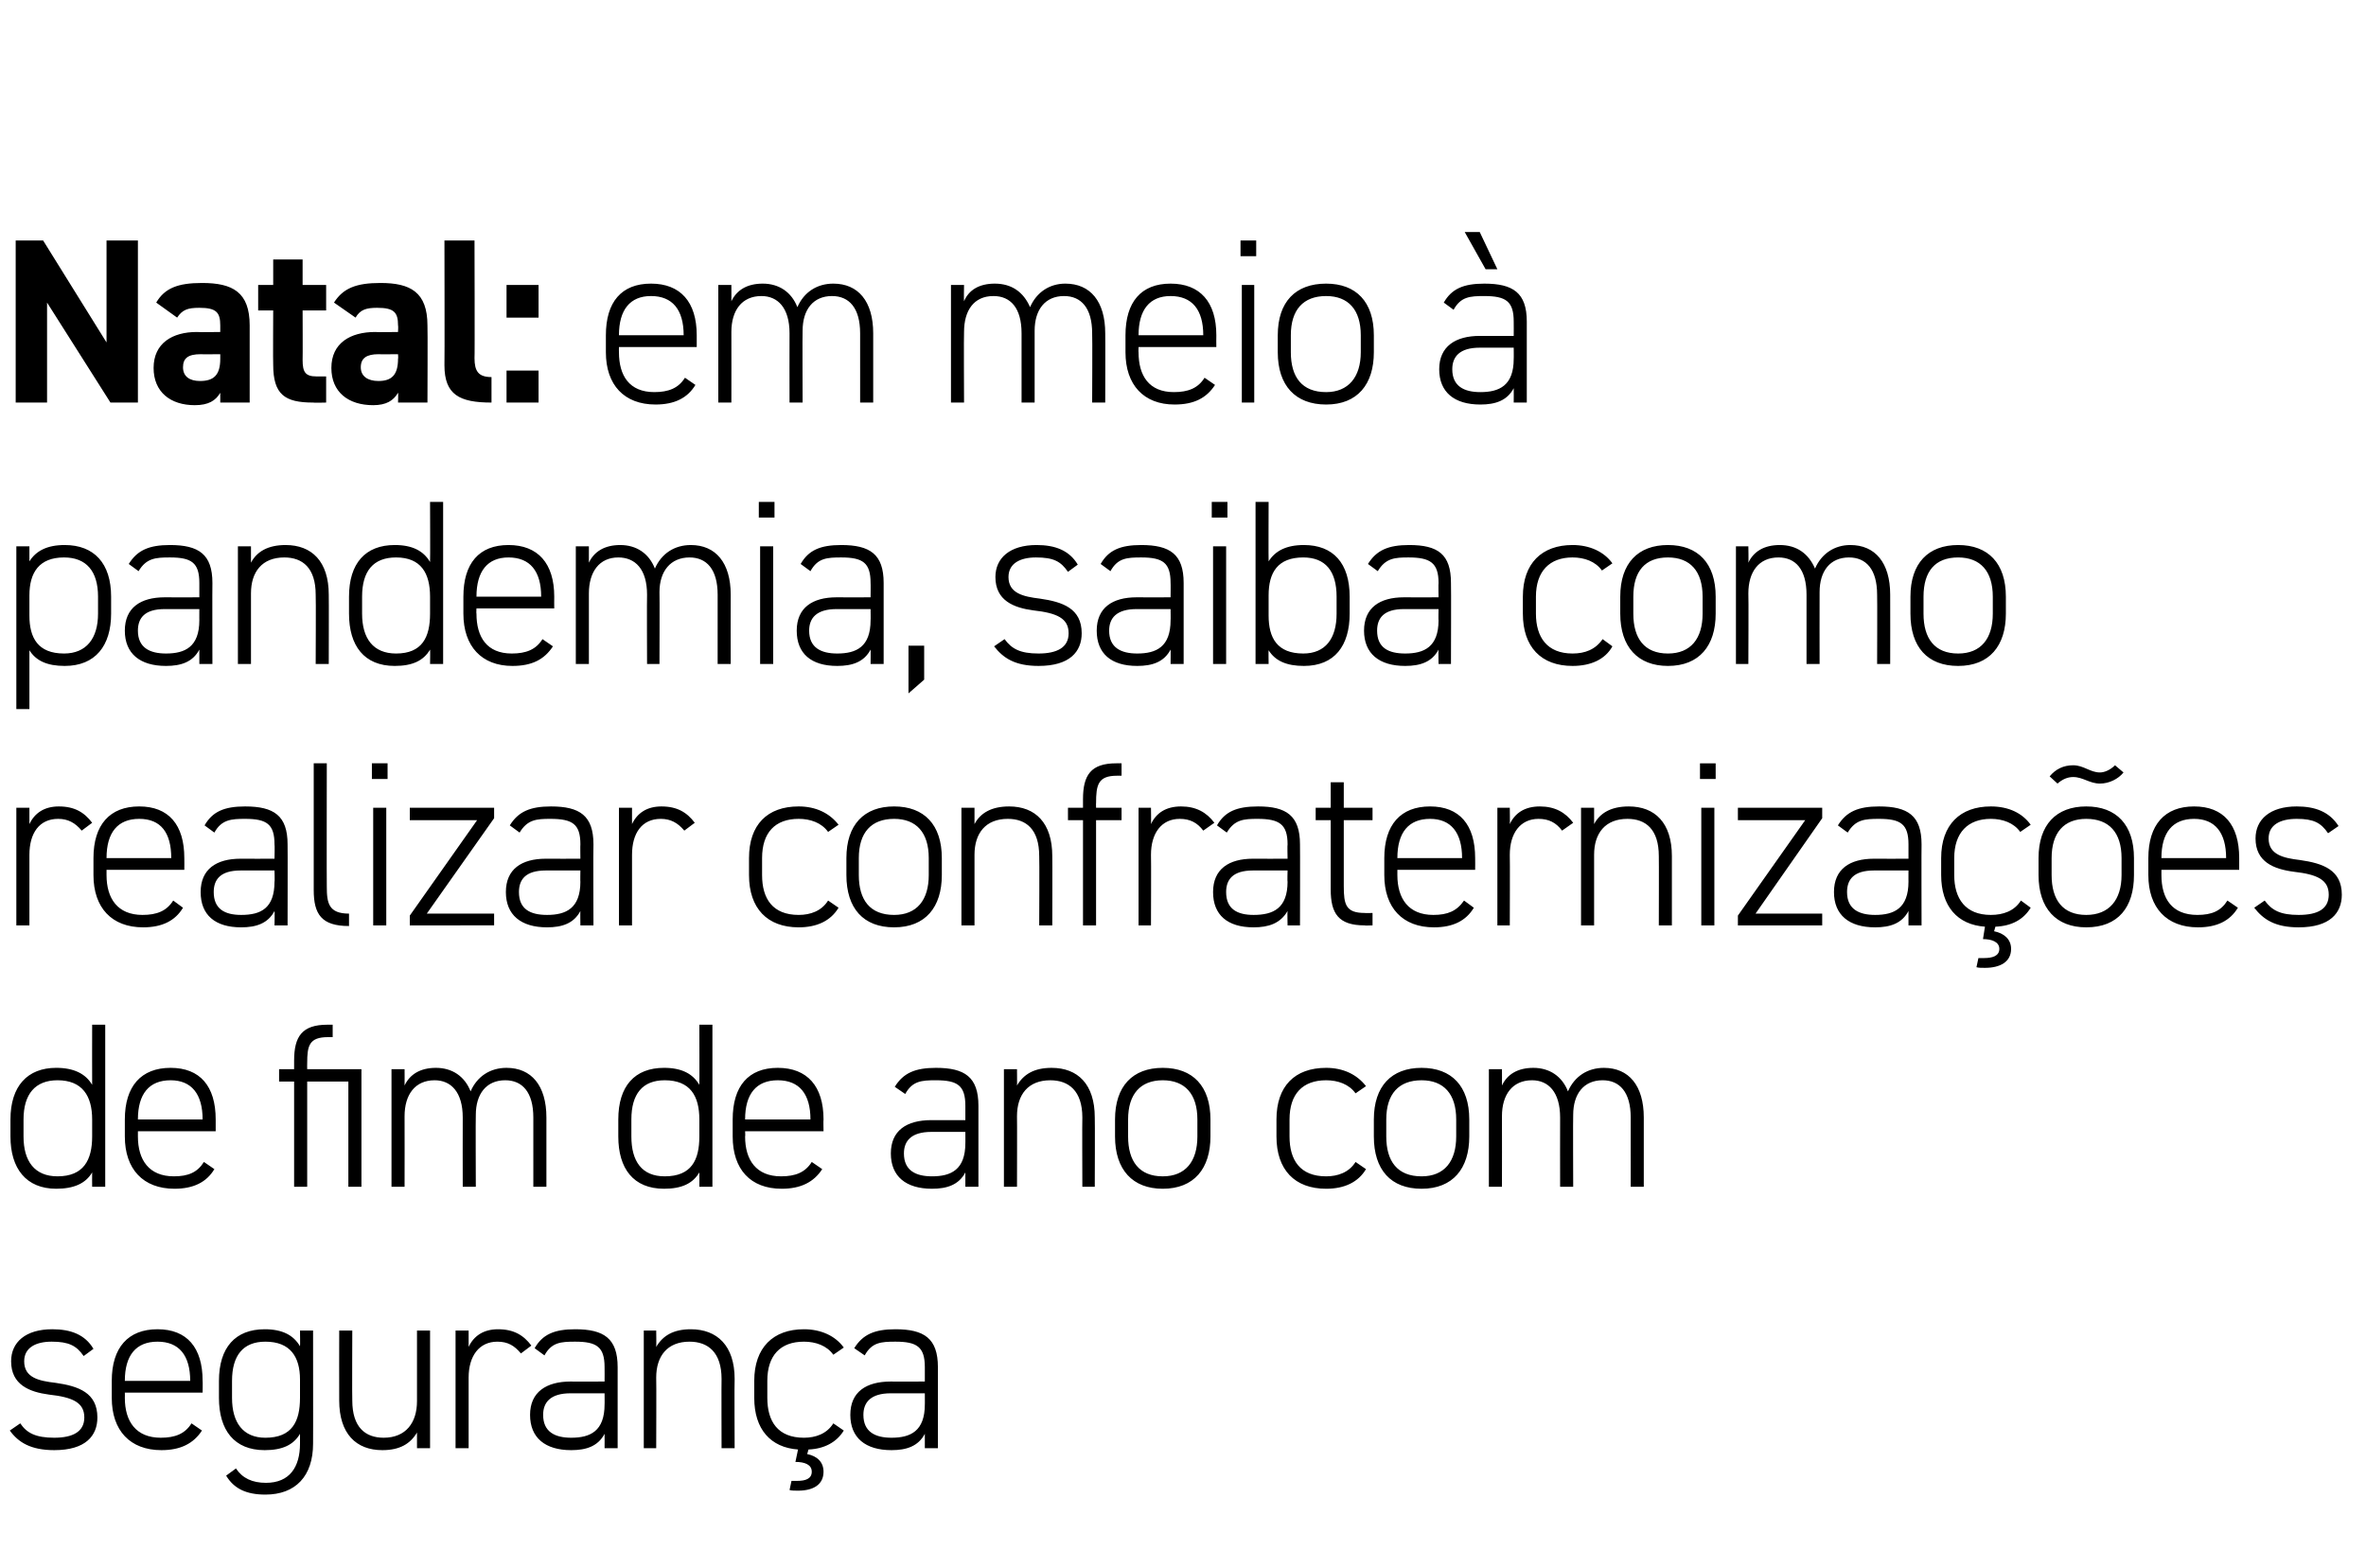 <?xml version="1.0" standalone="no"?><!DOCTYPE svg PUBLIC "-//W3C//DTD SVG 1.1//EN" "http://www.w3.org/Graphics/SVG/1.1/DTD/svg11.dtd"><svg xmlns="http://www.w3.org/2000/svg" version="1.1" width="362px" height="240px" viewBox="0 -1 362 240" style="top:-1px"><desc>Natal: em meio à pandemia, saiba como realizar confraternizações de fim de ano com segurança</desc><defs/><g id="Polygon25626"><path d="m12.8 206.5c-1.1-1.6-2.3-2.2-4.9-2.2c-2.4 0-4.2.9-4.2 3c0 2.5 2.2 3 4.8 3.3c3.5.5 6.4 1.5 6.4 5.3c0 2.8-1.8 5-6.6 5c-3.6 0-5.5-1.2-6.8-3l1.6-1.1c1 1.5 2.4 2.2 5.2 2.2c2.8 0 4.6-.9 4.6-3.1c0-2.3-1.8-3.1-5.4-3.5c-3-.4-5.8-1.5-5.8-5.1c0-2.9 2.2-4.9 6.3-4.9c2.8 0 5 .8 6.3 3l-1.5 1.1zm6.3 5.6s.02.81 0 .8c0 3.6 1.7 6.1 5.5 6.1c2.2 0 3.7-.6 4.7-2.2l1.6 1.1c-1.3 2-3.3 3-6.2 3c-4.8 0-7.6-3-7.6-8v-2.6c0-5.1 2.5-7.9 7-7.9c4.5 0 6.9 2.8 6.9 7.9c.03.01 0 1.8 0 1.8H19.1zm0-1.8h10s-.05.01 0 0c0-3.9-1.7-6-5-6c-3.3 0-5 2.1-5 6c.02.01 0 0 0 0zm14.4 0c0-5.1 2.5-7.9 7-7.9c2.7 0 4.4.9 5.4 2.6c.04-.01 0-2.4 0-2.4h2s.02 17.33 0 17.3c0 5-2.7 7.8-7.3 7.8c-2.9 0-4.8-.9-6-2.9l1.5-1.1c1 1.5 2.5 2.2 4.6 2.2c3.6 0 5.2-2.4 5.2-6v-1.5c-1 1.7-2.7 2.5-5.4 2.5c-4.7 0-7-3.1-7-8v-2.6zm12.4 2.6v-2.8c0-3.5-1.5-5.8-5.3-5.8c-3.4 0-5.1 2.1-5.1 6v2.6c0 3.8 1.7 6.1 5.1 6.1c4.1 0 5.3-2.5 5.3-6.1zm19.9 7.7h-2v-2.4c-1 1.7-2.6 2.7-5.3 2.7c-4 0-6.6-2.5-6.6-7.6c-.02 0 0-10.7 0-10.7h2s-.04 10.7 0 10.7c0 4.1 2 5.7 4.8 5.7c3.4 0 5.1-2.3 5.1-5.6v-10.8h2v18zm5.9-10.8v10.8h-2v-18h2s.01 2.49 0 2.5c.8-1.7 2.3-2.7 4.5-2.7c2.4 0 3.9.9 5.1 2.5l-1.6 1.2c-1-1.2-2-1.8-3.6-1.8c-2.8 0-4.4 2.2-4.4 5.5zm15.6.6c-.04.02 5.2 0 5.2 0c0 0 .02-2.21 0-2.2c0-3.1-1.2-3.9-4.5-3.9c-2.2 0-3.6.1-4.7 2.1l-1.5-1.1c1.2-2.1 3-2.9 6.2-2.9c4.4 0 6.5 1.4 6.5 5.8v12.4h-2s.02-2.19 0-2.2c-1 1.9-2.8 2.5-5.1 2.5c-4 0-6.3-1.9-6.3-5.4c0-3.5 2.5-5.1 6.2-5.1zm5.2 1.8h-5.2c-3.1 0-4.2 1.4-4.2 3.3c0 2.6 1.8 3.5 4.3 3.5c2.9 0 5.1-1 5.1-5.1c.02.05 0-1.7 0-1.7zm6-9.6h1.9s.04 2.49 0 2.5c1-1.7 2.6-2.7 5.3-2.7c4 0 6.7 2.5 6.7 7.6c-.05-.01 0 10.6 0 10.6h-2s-.03-10.57 0-10.6c0-4.1-2.1-5.7-4.9-5.7c-3.4 0-5.1 2.2-5.1 5.5c.04.05 0 10.8 0 10.8h-1.9v-18zm23.6 18.2c-4.2-.3-6.7-3.1-6.7-7.9v-2.6c0-5.1 2.9-7.9 7.6-7.9c2.6 0 4.8 1 6.1 2.8l-1.6 1.1c-1-1.4-2.7-2-4.5-2c-3.6 0-5.6 2.1-5.6 6v2.6c0 3.6 1.6 6.1 5.6 6.1c1.8 0 3.5-.6 4.5-2.2l1.6 1.1c-1.1 1.8-3 2.8-5.4 2.9l-.2.7c1.5.3 2.5 1.2 2.5 2.7c0 2-1.6 2.9-3.9 2.9c-.5 0-1 0-1.3-.1l.3-1.4h.9c1.2 0 2.2-.3 2.2-1.4c0-1.1-1.1-1.5-2.5-1.5l.4-1.9zm14.2-10.4c-.04.02 5.2 0 5.2 0c0 0 .01-2.21 0-2.2c0-3.1-1.2-3.9-4.5-3.9c-2.2 0-3.6.1-4.7 2.1l-1.6-1.1c1.3-2.1 3.1-2.9 6.3-2.9c4.4 0 6.5 1.4 6.5 5.8v12.4h-2s.01-2.19 0-2.2c-1 1.9-2.8 2.5-5.1 2.5c-4 0-6.3-1.9-6.3-5.4c0-3.5 2.4-5.1 6.2-5.1zm5.2 1.8h-5.2c-3.1 0-4.2 1.4-4.2 3.3c0 2.6 1.8 3.5 4.3 3.5c2.9 0 5.1-1 5.1-5.1c.01.05 0-1.7 0-1.7z" stroke="none" fill="#000"/></g><g id="Polygon25625"><path d="m14.1 155.8h2v24.8h-2s-.02-2.15 0-2.2c-1 1.7-2.8 2.5-5.5 2.5c-4.6 0-7-3.1-7-8v-2.6c0-5.1 2.6-7.9 7-7.9c2.7 0 4.5.9 5.5 2.6c-.02-.01 0-9.2 0-9.2zm0 17.1v-2.6c0-3.6-1.5-6-5.3-6c-3.4 0-5.2 2.1-5.2 6v2.6c0 3.8 1.7 6.1 5.2 6.1c4 0 5.3-2.5 5.3-6.1zm7-.8v.8c0 3.6 1.7 6.1 5.5 6.1c2.2 0 3.6-.6 4.6-2.2l1.6 1.1c-1.2 2-3.2 3-6.1 3c-4.8 0-7.6-3-7.6-8v-2.6c0-5.1 2.5-7.9 7-7.9c4.5 0 6.9 2.8 6.9 7.9c.01.01 0 1.8 0 1.8H21.1zm0-1.8h9.9s.03.01 0 0c0-3.9-1.7-6-4.9-6c-3.3 0-5 2.1-5 6c0 .01 0 0 0 0zm32.2-5.8H47v16.1h-2v-16.1h-2.3v-1.9h2.3v-1.3c0-3.7 1.2-5.5 5.1-5.5h.8v1.9h-.7c-2.9 0-3.2 1.3-3.2 4c-.02.01 0 .9 0 .9h8.3v18h-2v-16.1zm6.6-1.9h2s.02 2.49 0 2.5c.8-1.7 2.4-2.7 4.8-2.7c2.5 0 4.4 1.3 5.3 3.6c1-2.3 3-3.6 5.5-3.6c3.8 0 6.1 2.7 6.1 7.6v10.6h-2V170c0-3.9-1.7-5.7-4.3-5.7c-2.9 0-4.5 2.1-4.5 5.3c-.04-.01 0 11 0 11h-2s-.02-10.57 0-10.6c0-3.9-1.8-5.7-4.3-5.7c-3 0-4.6 2.2-4.6 5.5c.02.05 0 10.8 0 10.8h-2v-18zm47.1-6.8h2v24.8h-2s.03-2.15 0-2.2c-1 1.7-2.7 2.5-5.4 2.5c-4.7 0-7-3.1-7-8v-2.6c0-5.1 2.5-7.9 7-7.9c2.7 0 4.4.9 5.4 2.6c.03-.01 0-9.2 0-9.2zm0 17.1v-2.6c0-3.6-1.4-6-5.3-6c-3.4 0-5.1 2.1-5.1 6v2.6c0 3.8 1.6 6.1 5.1 6.1c4.1 0 5.3-2.5 5.3-6.1zm7-.8s.05.81 0 .8c0 3.6 1.7 6.1 5.5 6.1c2.2 0 3.7-.6 4.7-2.2l1.6 1.1c-1.3 2-3.3 3-6.2 3c-4.8 0-7.5-3-7.5-8v-2.6c0-5.1 2.4-7.9 6.9-7.9c4.5 0 7 2.8 7 7.9c-.04.01 0 1.8 0 1.8h-12zm0-1.8h10s-.02.01 0 0c0-3.9-1.7-6-5-6c-3.3 0-5 2.1-5 6c.05.01 0 0 0 0zm28.5.1c-.05.02 5.2 0 5.2 0c0 0 .01-2.21 0-2.2c0-3.1-1.2-3.9-4.5-3.9c-2.2 0-3.6.1-4.7 2.1l-1.6-1.1c1.3-2.1 3.1-2.9 6.3-2.9c4.4 0 6.5 1.4 6.5 5.8v12.4h-2s.01-2.19 0-2.2c-1 1.9-2.8 2.5-5.1 2.5c-4 0-6.3-1.9-6.3-5.4c0-3.5 2.4-5.1 6.2-5.1zm5.2 1.8h-5.2c-3.1 0-4.2 1.4-4.2 3.3c0 2.6 1.8 3.5 4.3 3.5c2.9 0 5.1-1 5.1-5.1c.01.05 0-1.7 0-1.7zm5.9-9.6h2s.03 2.49 0 2.5c1-1.7 2.6-2.7 5.3-2.7c4 0 6.6 2.5 6.6 7.6c.04-.01 0 10.6 0 10.6h-1.9s-.04-10.57 0-10.6c0-4.1-2.1-5.7-4.9-5.7c-3.4 0-5.1 2.2-5.1 5.5c.03.05 0 10.8 0 10.8h-2v-18zm24.3 18.3c-4.6 0-7.3-2.9-7.3-8v-2.6c0-5.1 2.7-7.9 7.3-7.9c4.6 0 7.3 2.8 7.3 7.9v2.6c0 4.9-2.5 8-7.3 8zm5.3-10.6c0-3.9-1.9-6-5.3-6c-3.4 0-5.3 2.1-5.3 6v2.6c0 3.8 1.7 6.1 5.3 6.1c3.5 0 5.3-2.3 5.3-6.1v-2.6zm25.8 7.6c-1.2 2-3.3 3-6.1 3c-4.8 0-7.6-2.9-7.6-8v-2.6c0-5.1 2.8-7.9 7.6-7.9c2.6 0 4.7 1 6.1 2.8l-1.6 1.1c-1-1.4-2.7-2-4.5-2c-3.6 0-5.6 2.1-5.6 6v2.6c0 3.6 1.6 6.1 5.6 6.1c1.8 0 3.5-.6 4.5-2.2l1.6 1.1zm8.5 3c-4.7 0-7.3-2.9-7.3-8v-2.6c0-5.1 2.7-7.9 7.3-7.9c4.6 0 7.3 2.8 7.3 7.9v2.6c0 4.9-2.5 8-7.3 8zm5.3-10.6c0-3.9-1.9-6-5.3-6c-3.5 0-5.4 2.1-5.4 6v2.6c0 3.8 1.7 6.1 5.4 6.1c3.5 0 5.3-2.3 5.3-6.1v-2.6zm5-7.7h2s.02 2.49 0 2.5c.8-1.7 2.4-2.7 4.8-2.7c2.5 0 4.4 1.3 5.3 3.6c1-2.3 3-3.6 5.5-3.6c3.8 0 6.1 2.7 6.1 7.6v10.6h-2V170c0-3.9-1.7-5.7-4.3-5.7c-2.9 0-4.5 2.1-4.5 5.3c-.04-.01 0 11 0 11h-2s-.02-10.57 0-10.6c0-3.9-1.8-5.7-4.3-5.7c-3 0-4.6 2.2-4.6 5.5c.02.05 0 10.8 0 10.8h-2v-18z" stroke="none" fill="#000"/></g><g id="Polygon25624"><path d="m4.5 129.8v10.8h-2v-18h2v2.5c.8-1.7 2.3-2.7 4.5-2.7c2.4 0 3.9.9 5.1 2.5l-1.6 1.2c-1-1.2-2.1-1.8-3.6-1.8c-2.9 0-4.4 2.2-4.4 5.5zm11.8 2.3v.8c0 3.6 1.7 6.1 5.5 6.1c2.2 0 3.7-.6 4.7-2.2l1.5 1.1c-1.2 2-3.2 3-6.1 3c-4.8 0-7.6-3-7.6-8v-2.6c0-5.1 2.5-7.9 7-7.9c4.5 0 6.9 2.8 6.9 7.9c.02.01 0 1.8 0 1.8H16.3zm0-1.8h9.9s.04.01 0 0c0-3.9-1.6-6-4.9-6c-3.3 0-5 2.1-5 6c.01.01 0 0 0 0zm20.5.1c-.01.02 5.2 0 5.2 0c0 0 .05-2.21 0-2.2c0-3.1-1.2-3.9-4.5-3.9c-2.1 0-3.6.1-4.7 2.1l-1.5-1.1c1.2-2.1 3-2.9 6.2-2.9c4.4 0 6.5 1.4 6.5 5.8c.03-.01 0 12.4 0 12.4h-2s.05-2.19 0-2.2c-1 1.9-2.8 2.5-5.1 2.5c-4 0-6.2-1.9-6.2-5.4c0-3.5 2.4-5.1 6.1-5.1zm5.2 1.8h-5.2c-3.1 0-4.1 1.4-4.1 3.3c0 2.6 1.7 3.5 4.2 3.5c3 0 5.1-1 5.1-5.1c.05.05 0-1.7 0-1.7zm6-16.4h2s-.03 18.87 0 18.9c0 2.5.3 4.1 3.4 4.1v1.9c-4.2 0-5.4-1.8-5.4-5.5v-19.4zm9.1 6.8h2v18h-2v-18zm-.2-6.8h2.4v2.4h-2.4v-2.4zm16.1 8.7H62.7v-1.9h12.9v1.6l-10.3 14.6h10.3v1.8H62.7v-1.5L73 124.5zm10.5 5.9c.02.02 5.3 0 5.3 0c0 0-.03-2.21 0-2.2c0-3.1-1.2-3.9-4.6-3.9c-2.1 0-3.5.1-4.7 2.1l-1.5-1.1c1.3-2.1 3.1-2.9 6.3-2.9c4.4 0 6.5 1.4 6.5 5.8c-.05-.01 0 12.4 0 12.4h-2s-.03-2.19 0-2.2c-1 1.9-2.8 2.5-5.1 2.5c-4 0-6.3-1.9-6.3-5.4c0-3.5 2.4-5.1 6.1-5.1zm5.3 1.8h-5.3c-3.1 0-4.1 1.4-4.1 3.3c0 2.6 1.7 3.5 4.3 3.5c2.9 0 5.1-1 5.1-5.1c-.03.05 0-1.7 0-1.7zm7.9-2.4v10.8h-2v-18h2s-.01 2.49 0 2.5c.8-1.7 2.3-2.7 4.5-2.7c2.4 0 3.9.9 5.1 2.5l-1.6 1.2c-1-1.2-2.1-1.8-3.6-1.8c-2.9 0-4.4 2.2-4.4 5.5zm31.6 8.1c-1.2 2-3.3 3-6.1 3c-4.8 0-7.6-2.9-7.6-8v-2.6c0-5.1 2.8-7.9 7.6-7.9c2.6 0 4.7 1 6.1 2.8l-1.6 1.1c-1-1.4-2.7-2-4.5-2c-3.6 0-5.6 2.1-5.6 6v2.6c0 3.6 1.6 6.1 5.6 6.1c1.8 0 3.5-.6 4.5-2.2l1.6 1.1zm8.5 3c-4.7 0-7.3-2.9-7.3-8v-2.6c0-5.1 2.7-7.9 7.3-7.9c4.6 0 7.3 2.8 7.3 7.9v2.6c0 4.9-2.5 8-7.3 8zm5.3-10.6c0-3.9-1.9-6-5.3-6c-3.5 0-5.4 2.1-5.4 6v2.6c0 3.8 1.7 6.1 5.4 6.1c3.5 0 5.3-2.3 5.3-6.1v-2.6zm5-7.7h2s.01 2.49 0 2.5c.9-1.7 2.6-2.7 5.3-2.7c4 0 6.6 2.5 6.6 7.6c.03-.01 0 10.6 0 10.6h-2s.05-10.57 0-10.6c0-4.1-2-5.7-4.8-5.7c-3.4 0-5.1 2.2-5.1 5.5v10.8h-2v-18zm18.6 0v-1.3c0-3.7 1.2-5.5 5.1-5.5h.8v1.9h-.7c-2.9 0-3.2 1.4-3.2 4.2c-.02-.05 0 .7 0 .7h3.9v1.9h-3.9v16.1h-2v-16.1h-2.3v-1.9h2.3zm10.4 7.2c.04.01 0 10.8 0 10.8h-1.9v-18h1.9s.04 2.49 0 2.5c.8-1.7 2.3-2.7 4.6-2.7c2.3 0 3.9.9 5.1 2.5l-1.7 1.2c-.9-1.2-2-1.8-3.6-1.8c-2.8 0-4.4 2.2-4.4 5.5zm15.6.6c0 .02 5.3 0 5.3 0c0 0-.05-2.21 0-2.2c0-3.1-1.3-3.9-4.6-3.9c-2.1 0-3.5.1-4.7 2.1l-1.5-1.1c1.2-2.1 3-2.9 6.3-2.9c4.3 0 6.4 1.4 6.4 5.8c.03-.01 0 12.4 0 12.4H197s-.05-2.19 0-2.2c-1.1 1.9-2.9 2.5-5.2 2.5c-4 0-6.2-1.9-6.2-5.4c0-3.5 2.4-5.1 6.1-5.1zm5.3 1.8h-5.3c-3.1 0-4.1 1.4-4.1 3.3c0 2.6 1.7 3.5 4.2 3.5c3 0 5.2-1 5.2-5.1c-.05.05 0-1.7 0-1.7zm4.3-9.6h2.3v-3.9h2v3.9h4.4v1.9h-4.4v10.1c0 2.8.3 4.1 3.2 4.1c.03.04 1.2 0 1.2 0v1.9s-1.24.05-1.2 0c-4 0-5.2-1.8-5.2-5.5v-10.6h-2.3v-1.9zm12.5 9.5v.8c0 3.6 1.7 6.1 5.5 6.1c2.2 0 3.6-.6 4.7-2.2l1.5 1.1c-1.2 2-3.2 3-6.1 3c-4.8 0-7.6-3-7.6-8v-2.6c0-5.1 2.5-7.9 7-7.9c4.5 0 6.9 2.8 6.9 7.9c.02.01 0 1.8 0 1.8h-11.9zm0-1.8h9.9s.04.01 0 0c0-3.9-1.7-6-4.9-6c-3.3 0-5 2.1-5 6c0 .01 0 0 0 0zm17.2-.5c.04.01 0 10.8 0 10.8h-1.9v-18h1.9s.04 2.49 0 2.5c.8-1.7 2.3-2.7 4.6-2.7c2.3 0 3.9.9 5.1 2.5l-1.7 1.2c-.9-1.2-2-1.8-3.6-1.8c-2.8 0-4.4 2.2-4.4 5.5zm10.9-7.2h2v2.5c.9-1.7 2.6-2.7 5.3-2.7c4 0 6.6 2.5 6.6 7.6v10.6h-2s.03-10.57 0-10.6c0-4.1-2-5.7-4.8-5.7c-3.4 0-5.1 2.2-5.1 5.5v10.8h-2v-18zm18.4 0h2v18h-2v-18zm-.2-6.8h2.4v2.4h-2.4v-2.4zm16.1 8.7h-10.3v-1.9h12.9v1.6l-10.2 14.6h10.2v1.8h-12.9v-1.5l10.3-14.6zm10.5 5.9c.03.02 5.3 0 5.3 0c0 0-.01-2.21 0-2.2c0-3.1-1.2-3.9-4.5-3.9c-2.2 0-3.6.1-4.8 2.1l-1.5-1.1c1.3-2.1 3.1-2.9 6.3-2.9c4.4 0 6.5 1.4 6.5 5.8c-.03-.01 0 12.4 0 12.4h-2s-.01-2.19 0-2.2c-1 1.9-2.8 2.5-5.1 2.5c-4 0-6.3-1.9-6.3-5.4c0-3.5 2.4-5.1 6.1-5.1zm5.3 1.8h-5.3c-3.1 0-4.1 1.4-4.1 3.3c0 2.6 1.8 3.5 4.3 3.5c2.9 0 5.1-1 5.1-5.1c-.01.05 0-1.7 0-1.7zm11.7 8.6c-4.2-.3-6.7-3.1-6.7-7.9v-2.6c0-5.1 2.9-7.9 7.6-7.9c2.7 0 4.8 1 6.1 2.8l-1.6 1.1c-1-1.4-2.7-2-4.5-2c-3.5 0-5.6 2.1-5.6 6v2.6c0 3.6 1.7 6.1 5.6 6.1c1.9 0 3.6-.6 4.6-2.2l1.5 1.1c-1.1 1.8-2.9 2.8-5.4 2.9l-.2.7c1.5.3 2.6 1.2 2.6 2.7c0 2-1.7 2.9-4 2.9c-.5 0-1 0-1.3-.1l.3-1.4h.9c1.2 0 2.3-.3 2.3-1.4c0-1.1-1.2-1.5-2.5-1.5l.3-1.9zm15.5.1c-4.6 0-7.3-2.9-7.3-8v-2.6c0-5.1 2.7-7.9 7.3-7.9c4.6 0 7.3 2.8 7.3 7.9v2.6c0 4.9-2.4 8-7.3 8zm5.4-10.6c0-3.9-1.9-6-5.4-6c-3.4 0-5.3 2.1-5.3 6v2.6c0 3.8 1.7 6.1 5.3 6.1c3.5 0 5.4-2.3 5.4-6.1v-2.6zm-7.4-12.4c-.8 0-1.6.3-2.4 1l-1.2-1.1c.9-1.1 2.1-1.7 3.6-1.7c1.6 0 2.6 1.1 4.1 1.1c.7 0 1.6-.4 2.3-1.1l1.3 1.1c-.8 1-2.2 1.7-3.6 1.7c-1.6 0-2.6-1-4.1-1zm13.5 14.2v.8c0 3.6 1.6 6.1 5.5 6.1c2.2 0 3.6-.6 4.6-2.2l1.6 1.1c-1.2 2-3.2 3-6.1 3c-4.8 0-7.6-3-7.6-8v-2.6c0-5.1 2.5-7.9 7-7.9c4.5 0 6.9 2.8 6.9 7.9c.01.01 0 1.8 0 1.8h-11.9zm0-1.8h9.9s.03.01 0 0c0-3.9-1.7-6-4.9-6c-3.3 0-5 2.1-5 6c-.01.01 0 0 0 0zm25.5-3.8c-1.1-1.6-2.2-2.2-4.8-2.2c-2.5 0-4.3.9-4.3 3c0 2.5 2.3 3 4.8 3.3c3.5.5 6.4 1.5 6.4 5.3c0 2.8-1.8 5-6.6 5c-3.6 0-5.4-1.2-6.8-3l1.6-1.1c1.1 1.5 2.4 2.2 5.2 2.2c2.9 0 4.6-.9 4.6-3.1c0-2.3-1.8-3.1-5.3-3.5c-3.1-.4-5.9-1.5-5.9-5.1c0-2.9 2.2-4.9 6.3-4.9c2.8 0 5 .8 6.4 3l-1.6 1.1z" stroke="none" fill="#000"/></g><g id="Polygon25623"><path d="m17 92.9c0 4.9-2.4 8-7.1 8c-2.7 0-4.4-.8-5.4-2.4v9h-2V82.6h2v2.3c1-1.6 2.7-2.5 5.4-2.5c4.5 0 7.1 2.8 7.1 7.9v2.6zm-2 0v-2.6c0-3.9-1.8-6-5.2-6c-3.8 0-5.3 2.3-5.3 5.8v3.1c0 3.4 1.3 5.8 5.3 5.8c3.4 0 5.2-2.3 5.2-6.1zm10.2-2.5c.04.02 5.3 0 5.3 0c0 0-.01-2.21 0-2.2c0-3.1-1.2-3.9-4.5-3.9c-2.2 0-3.6.1-4.8 2.1l-1.5-1.1c1.3-2.1 3.1-2.9 6.3-2.9c4.4 0 6.5 1.4 6.5 5.8c-.03-.01 0 12.4 0 12.4h-2s-.01-2.19 0-2.2c-1 1.9-2.8 2.5-5.1 2.5c-4 0-6.3-1.9-6.3-5.4c0-3.5 2.4-5.1 6.1-5.1zm5.3 1.8h-5.3c-3.1 0-4.1 1.4-4.1 3.3c0 2.6 1.8 3.5 4.3 3.5c2.9 0 5.1-1 5.1-5.1c-.01.05 0-1.7 0-1.7zm5.9-9.6h2s.01 2.49 0 2.5c.9-1.7 2.6-2.7 5.3-2.7c4 0 6.6 2.5 6.6 7.6c.03-.01 0 10.6 0 10.6h-2s.05-10.57 0-10.6c0-4.1-2-5.7-4.8-5.7c-3.4 0-5.1 2.2-5.1 5.5v10.8h-2v-18zm29.4-6.8h2v24.8h-2s.04-2.15 0-2.2c-1 1.7-2.7 2.5-5.4 2.5c-4.7 0-7-3.1-7-8v-2.6c0-5.1 2.5-7.9 7-7.9c2.7 0 4.4.9 5.4 2.6c.04-.01 0-9.2 0-9.2zm0 17.1v-2.6c0-3.6-1.4-6-5.2-6c-3.5 0-5.2 2.1-5.2 6v2.6c0 3.8 1.7 6.1 5.2 6.1c4 0 5.2-2.5 5.2-6.1zm7.1-.8s-.04.81 0 .8c0 3.6 1.6 6.1 5.4 6.1c2.2 0 3.7-.6 4.7-2.2l1.6 1.1c-1.3 2-3.2 3-6.2 3c-4.7 0-7.5-3-7.5-8v-2.6c0-5.1 2.4-7.9 6.9-7.9c4.5 0 7 2.8 7 7.9c-.02.01 0 1.8 0 1.8H72.9zm0-1.8h9.9s0 .01 0 0c0-3.9-1.7-6-5-6c-3.2 0-4.9 2.1-4.9 6c-.04.01 0 0 0 0zm15.2-7.7h2s.01 2.49 0 2.5c.8-1.7 2.4-2.7 4.8-2.7c2.5 0 4.4 1.3 5.3 3.6c1-2.3 3-3.6 5.5-3.6c3.8 0 6.1 2.7 6.1 7.6c-.02-.01 0 10.6 0 10.6h-2V90c0-3.9-1.7-5.7-4.3-5.7c-2.9 0-4.6 2.1-4.6 5.3c.04-.01 0 11 0 11H99s-.04-10.57 0-10.6c0-3.9-1.8-5.7-4.4-5.7c-2.9 0-4.5 2.2-4.5 5.5v10.8h-2v-18zm28.2 0h2v18h-2v-18zm-.2-6.8h2.4v2.4h-2.4v-2.4zM128 90.4c-.02.02 5.2 0 5.2 0c0 0 .03-2.21 0-2.2c0-3.1-1.2-3.9-4.5-3.9c-2.2 0-3.6.1-4.7 2.1l-1.5-1.1c1.2-2.1 3-2.9 6.2-2.9c4.4 0 6.5 1.4 6.5 5.8v12.4h-2s.03-2.19 0-2.2c-1 1.9-2.8 2.5-5.1 2.5c-4 0-6.2-1.9-6.2-5.4c0-3.5 2.4-5.1 6.1-5.1zm5.2 1.8H128c-3.1 0-4.2 1.4-4.2 3.3c0 2.6 1.8 3.5 4.3 3.5c2.9 0 5.1-1 5.1-5.1c.03.05 0-1.7 0-1.7zm8.2 10.8l-2.4 2.1v-7.3h2.4v5.2zm22-16.5c-1.1-1.6-2.2-2.2-4.9-2.2c-2.4 0-4.2.9-4.2 3c0 2.5 2.3 3 4.8 3.3c3.5.5 6.4 1.5 6.4 5.3c0 2.8-1.8 5-6.6 5c-3.6 0-5.4-1.2-6.8-3l1.6-1.1c1.1 1.5 2.4 2.2 5.2 2.2c2.8 0 4.6-.9 4.6-3.1c0-2.3-1.8-3.1-5.4-3.5c-3-.4-5.8-1.5-5.8-5.1c0-2.9 2.2-4.9 6.3-4.9c2.8 0 5 .8 6.3 3l-1.5 1.1zm10.5 3.9c-.02.02 5.2 0 5.2 0c0 0 .03-2.21 0-2.2c0-3.1-1.2-3.9-4.5-3.9c-2.2 0-3.6.1-4.7 2.1l-1.5-1.1c1.2-2.1 3-2.9 6.2-2.9c4.4 0 6.5 1.4 6.5 5.8v12.4h-2s.03-2.19 0-2.2c-1 1.9-2.8 2.5-5.1 2.5c-4 0-6.2-1.9-6.2-5.4c0-3.5 2.4-5.1 6.1-5.1zm5.2 1.8h-5.2c-3.1 0-4.2 1.4-4.2 3.3c0 2.6 1.8 3.5 4.3 3.5c2.9 0 5.1-1 5.1-5.1c.03.05 0-1.7 0-1.7zm6.5-9.6h2v18h-2v-18zm-.2-6.8h2.4v2.4h-2.4v-2.4zm8.7 9.1c1-1.6 2.7-2.5 5.4-2.5c4.5 0 7 2.8 7 7.9v2.6c0 4.9-2.3 8-7 8c-2.7 0-4.4-.8-5.4-2.4c-.03.02 0 2.1 0 2.1h-2V75.8h2s-.03 9.11 0 9.1zm10.4 8v-2.6c0-3.9-1.7-6-5.1-6c-3.9 0-5.3 2.3-5.3 5.8v3.1c0 3.4 1.3 5.8 5.3 5.8c3.4 0 5.1-2.3 5.1-6.1zm10.3-2.5c.01.02 5.3 0 5.3 0c0 0-.04-2.21 0-2.2c0-3.1-1.3-3.9-4.6-3.9c-2.1 0-3.5.1-4.7 2.1l-1.5-1.1c1.3-2.1 3.1-2.9 6.3-2.9c4.4 0 6.4 1.4 6.4 5.8c.04-.01 0 12.4 0 12.4h-1.9s-.04-2.19 0-2.2c-1 1.9-2.8 2.5-5.1 2.5c-4 0-6.3-1.9-6.3-5.4c0-3.5 2.4-5.1 6.1-5.1zm5.3 1.8h-5.3c-3.1 0-4.1 1.4-4.1 3.3c0 2.6 1.7 3.5 4.3 3.5c2.9 0 5.1-1 5.1-5.1c-.04.05 0-1.7 0-1.7zm26.6 5.7c-1.1 2-3.3 3-6.1 3c-4.8 0-7.6-2.9-7.6-8v-2.6c0-5.1 2.9-7.9 7.6-7.9c2.6 0 4.8 1 6.1 2.8l-1.6 1.1c-1-1.4-2.7-2-4.5-2c-3.5 0-5.6 2.1-5.6 6v2.6c0 3.6 1.7 6.1 5.6 6.1c1.9 0 3.5-.6 4.6-2.2l1.5 1.1zm8.5 3c-4.6 0-7.3-2.9-7.3-8v-2.6c0-5.1 2.7-7.9 7.3-7.9c4.6 0 7.3 2.8 7.3 7.9v2.6c0 4.9-2.5 8-7.3 8zm5.3-10.6c0-3.9-1.9-6-5.3-6c-3.5 0-5.3 2.1-5.3 6v2.6c0 3.8 1.7 6.1 5.3 6.1c3.5 0 5.3-2.3 5.3-6.1v-2.6zm5.1-7.7h1.9s.05 2.49 0 2.5c.8-1.7 2.4-2.7 4.8-2.7c2.6 0 4.4 1.3 5.4 3.6c1-2.3 3-3.6 5.4-3.6c3.8 0 6.1 2.7 6.1 7.6c.02-.01 0 10.6 0 10.6h-2s.04-10.57 0-10.6c0-3.9-1.7-5.7-4.3-5.7c-2.9 0-4.5 2.1-4.5 5.3c-.02-.01 0 11 0 11h-2V90c0-3.9-1.7-5.7-4.3-5.7c-3 0-4.6 2.2-4.6 5.5c.05.05 0 10.8 0 10.8h-1.9v-18zm34 18.3c-4.7 0-7.3-2.9-7.3-8v-2.6c0-5.1 2.7-7.9 7.3-7.9c4.6 0 7.3 2.8 7.3 7.9v2.6c0 4.9-2.5 8-7.3 8zm5.3-10.6c0-3.9-1.9-6-5.3-6c-3.5 0-5.3 2.1-5.3 6v2.6c0 3.8 1.7 6.1 5.3 6.1c3.5 0 5.3-2.3 5.3-6.1v-2.6z" stroke="none" fill="#000"/></g><g id="Polygon25622"><path d="m21.1 35.8v24.8h-4.2L7.2 45.3v15.3H2.4V35.8h4.2l9.7 15.6V35.8h4.8zm9 14c.03.05 3.6 0 3.6 0v-1c0-2-.6-2.7-3.2-2.7c-1.8 0-2.6.3-3.4 1.5l-3.2-2.3c1.3-2.2 3.3-3 7-3c4.7 0 7.3 1.4 7.3 6.5v11.8h-4.5v-1.5c-.7 1.2-1.8 1.9-3.9 1.9c-3.7 0-6.3-2-6.3-5.7c0-3.8 2.9-5.5 6.6-5.5zm3.6 3.4s-3.03.03-3 0c-1.9 0-2.7.6-2.7 2c0 1.4 1 2.1 2.6 2.1c2.1 0 3.1-.9 3.1-3.4v-.7zm5.8-10.6h2.3v-3.9h4.5v3.9h3.6v3.9h-3.6s.03 7.56 0 7.6c0 1.8.4 2.5 2.1 2.5h1.5v4s-1.98.05-2 0c-4.3 0-6.1-1.2-6.1-5.8c-.04-.02 0-8.3 0-8.3h-2.3v-3.9zm17.9 7.2c-.02.05 3.5 0 3.5 0c0 0 .05-1 0-1c0-2-.6-2.7-3.2-2.7c-1.7 0-2.6.3-3.3 1.5l-3.3-2.3c1.4-2.2 3.4-3 7.1-3c4.6 0 7.2 1.4 7.2 6.5c.05.04 0 11.8 0 11.8h-4.5s.05-1.54 0-1.5c-.7 1.2-1.8 1.9-3.8 1.9c-3.8 0-6.4-2-6.4-5.7c0-3.8 2.9-5.5 6.7-5.5zm3.5 3.4s-2.98.03-3 0c-1.8 0-2.7.6-2.7 2c0 1.4 1.1 2.1 2.7 2.1c2 0 3-.9 3-3.4c.05.01 0-.7 0-.7zM68 35.8h4.6s.05 18.04 0 18c0 2 .6 2.9 2.6 2.9v3.9c-4.9 0-7.2-1.2-7.2-5.7c.04-.01 0-19.1 0-19.1zm14.4 11.8h-4.9v-5h4.9v5zm0 13h-4.9v-4.9h4.9v4.9zm12.3-8.5s-.02.81 0 .8c0 3.6 1.6 6.1 5.4 6.1c2.2 0 3.7-.6 4.7-2.2l1.6 1.1c-1.2 2-3.2 3-6.1 3c-4.8 0-7.6-3-7.6-8v-2.6c0-5.1 2.4-7.9 6.9-7.9c4.5 0 7 2.8 7 7.9c-.01.01 0 1.8 0 1.8H94.7zm0-1.8h9.9s.01.01 0 0c0-3.9-1.7-6-5-6c-3.2 0-4.9 2.1-4.9 6c-.02.01 0 0 0 0zm15.2-7.7h2s.02 2.49 0 2.5c.8-1.7 2.4-2.7 4.8-2.7c2.5 0 4.4 1.3 5.3 3.6c1-2.3 3-3.6 5.5-3.6c3.8 0 6.1 2.7 6.1 7.6v10.6h-2V50c0-3.9-1.7-5.7-4.3-5.7c-2.9 0-4.5 2.1-4.5 5.3c-.04-.01 0 11 0 11h-2s-.02-10.57 0-10.6c0-3.9-1.8-5.7-4.3-5.7c-3 0-4.6 2.2-4.6 5.5c.02.05 0 10.8 0 10.8h-2v-18zm35.6 0h2s-.05 2.49 0 2.5c.7-1.7 2.3-2.7 4.7-2.7c2.6 0 4.4 1.3 5.4 3.6c1-2.3 3-3.6 5.4-3.6c3.8 0 6.1 2.7 6.1 7.6c.03-.01 0 10.6 0 10.6h-2s.05-10.57 0-10.6c0-3.9-1.7-5.7-4.3-5.7c-2.9 0-4.5 2.1-4.5 5.3v11h-2V50c0-3.9-1.7-5.7-4.3-5.7c-3 0-4.5 2.2-4.5 5.5c-.05.05 0 10.8 0 10.8h-2v-18zm28.7 9.5s-.03.81 0 .8c0 3.6 1.6 6.1 5.4 6.1c2.2 0 3.7-.6 4.7-2.2l1.6 1.1c-1.3 2-3.2 3-6.2 3c-4.7 0-7.5-3-7.5-8v-2.6c0-5.1 2.4-7.9 6.9-7.9c4.5 0 7 2.8 7 7.9c-.02.01 0 1.8 0 1.8h-11.9zm0-1.8h9.9s0 .01 0 0c0-3.9-1.7-6-5-6c-3.2 0-4.9 2.1-4.9 6c-.03.01 0 0 0 0zm15.8-7.7h1.9v18H190v-18zm-.2-6.8h2.4v2.4h-2.4v-2.4zm13.1 25.1c-4.7 0-7.4-2.9-7.4-8v-2.6c0-5.1 2.7-7.9 7.4-7.9c4.6 0 7.3 2.8 7.3 7.9v2.6c0 4.9-2.5 8-7.3 8zm5.3-10.6c0-3.9-1.9-6-5.3-6c-3.5 0-5.4 2.1-5.4 6v2.6c0 3.8 1.7 6.1 5.4 6.1c3.4 0 5.3-2.3 5.3-6.1v-2.6zm18.2.1c-.04.02 5.2 0 5.2 0c0 0 .02-2.21 0-2.2c0-3.1-1.2-3.9-4.5-3.9c-2.2 0-3.6.1-4.7 2.1l-1.5-1.1c1.2-2.1 3-2.9 6.2-2.9c4.4 0 6.5 1.4 6.5 5.8v12.4h-2s.02-2.19 0-2.2c-1 1.9-2.8 2.5-5.1 2.5c-4 0-6.3-1.9-6.3-5.4c0-3.5 2.5-5.1 6.2-5.1zm5.2 1.8h-5.2c-3.1 0-4.2 1.4-4.2 3.3c0 2.6 1.8 3.5 4.3 3.5c2.9 0 5.1-1 5.1-5.1c.02.05 0-1.7 0-1.7zm-2.5-12h-1.8l-3.2-5.7h2.3l2.7 5.7z" stroke="none" fill="#000"/></g></svg>